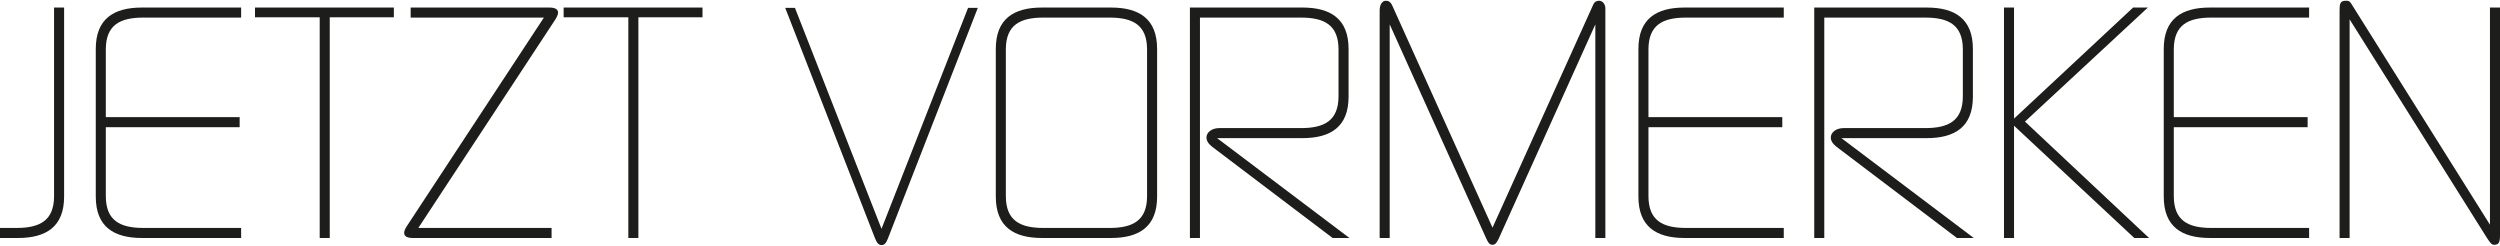 <?xml version="1.0" encoding="UTF-8"?>
<svg xmlns="http://www.w3.org/2000/svg" id="Ebene_2" data-name="Ebene 2" viewBox="0 0 423.131 41.353" width="600" height="59">
  <defs>
    <style>
      .cls-1 {
        fill: #1d1d1b;
        stroke-width: 0px;
      }
    </style>
  </defs>
  <g id="kontakt">
    <g>
      <path class="cls-1" d="m0,40.152v-1.7h2.8c3.95,0,6.35-1.25,6.35-5.4V1.15h1.7v32.002c0,5.101-3.05,7-7.8,7H0Z"/>
      <path class="cls-1" d="m24.261,2.85c-3.95,0-6.351,1.25-6.351,5.4v11.451h22.651v1.7h-22.651v11.65c0,4.15,2.4,5.4,6.351,5.4h16.551v1.7h-16.801c-4.75,0-7.801-1.9-7.801-7V8.15c0-5.1,3.05-7,7.801-7h16.801v1.7h-16.551Z"/>
      <path class="cls-1" d="m66.661,1.15v1.65h-10.851v37.352h-1.7V2.8h-10.951v-1.65h23.501Z"/>
      <path class="cls-1" d="m69.854,40.152c-.85,0-1.45-.25-1.45-.85,0-.3.15-.7.45-1.15L92.055,2.85h-22.551v-1.7h23.501c.85,0,1.45.25,1.45.85,0,.3-.15.65-.45,1.15l-23.201,35.302h22.551v1.7h-23.501Z"/>
      <path class="cls-1" d="m118.899,1.15v1.65h-10.851v37.352h-1.7V2.8h-10.951v-1.65h23.501Z"/>
      <path class="cls-1" d="m150.298,40.202c-.3.75-.55,1.15-1.1,1.15-.5,0-.8-.4-1.1-1.15L132.897,1.2h1.65l14.651,37.402L163.849,1.2h1.65l-15.201,39.002Z"/>
      <path class="cls-1" d="m195.844,33.152c0,5.101-3.05,7-7.8,7h-11.701c-4.75,0-7.801-1.9-7.801-7V8.15c0-5.1,3.05-7,7.801-7h11.701c4.75,0,7.8,1.9,7.8,7v25.001Zm-25.602-.1c0,4.15,2.4,5.4,6.351,5.4h11.201c3.95,0,6.35-1.25,6.35-5.4V8.25c0-4.15-2.4-5.4-6.35-5.4h-11.201c-3.95,0-6.351,1.25-6.351,5.4v24.801Z"/>
      <path class="cls-1" d="m206.397,21.551h13.801c3.95,0,6.35-1.25,6.35-5.4v-7.9c0-4.15-2.399-5.4-6.35-5.4h-17.102v37.302h-1.7V1.15h19.052c4.75,0,7.8,1.9,7.8,7v8.101c0,5.1-3.05,7-7.8,7h-14.451l22.401,16.901h-2.851l-20.401-15.451c-.65-.5-.95-1.05-.95-1.55,0-.85.85-1.6,2.2-1.6Z"/>
      <path class="cls-1" d="m269.663.65c.25-.55.65-.65,1-.65.55,0,1.05.55,1.05,1.3v38.853h-1.699V4l-16.302,36.152c-.35.75-.6,1.15-1.1,1.15-.55,0-.75-.4-1.101-1.15l-16.301-36.152v36.152h-1.7V1.65c0-1.1.5-1.65,1.05-1.65.4,0,.801.15,1.101.85l16.951,37.552L269.663.65Z"/>
      <path class="cls-1" d="m285.356,2.85c-3.95,0-6.351,1.25-6.351,5.4v11.451h22.651v1.7h-22.651v11.65c0,4.15,2.4,5.4,6.351,5.4h16.551v1.7h-16.801c-4.75,0-7.801-1.9-7.801-7V8.15c0-5.1,3.051-7,7.801-7h16.801v1.7h-16.551Z"/>
      <path class="cls-1" d="m312.065,21.551h13.801c3.95,0,6.35-1.25,6.35-5.4v-7.9c0-4.15-2.399-5.4-6.35-5.4h-17.102v37.302h-1.7V1.15h19.052c4.75,0,7.8,1.9,7.8,7v8.101c0,5.1-3.05,7-7.8,7h-14.451l22.401,16.901h-2.851l-20.401-15.451c-.649-.5-.949-1.05-.949-1.55,0-.85.85-1.6,2.2-1.6Z"/>
      <path class="cls-1" d="m342.73,20.451l21.001,19.701h-2.5l-20.352-19.001v19.001h-1.7V1.15h1.7v18.801l20.151-18.801h2.5l-20.801,19.301Z"/>
      <path class="cls-1" d="m374.271,2.85c-3.95,0-6.351,1.25-6.351,5.4v11.451h22.651v1.7h-22.651v11.65c0,4.15,2.4,5.4,6.351,5.4h16.551v1.7h-16.801c-4.75,0-7.801-1.9-7.801-7V8.15c0-5.1,3.051-7,7.801-7h16.801v1.7h-16.551Z"/>
      <path class="cls-1" d="m420.931,40.152l-23.252-37.002v37.002h-1.7V1.65c0-1.15.101-1.65,1.05-1.65.4,0,.601,0,.9.45l23.502,37.453V1.15h1.7v38.453c0,1.25-.15,1.7-1.001,1.7-.399,0-.649-.3-1.199-1.15Z"/>
    </g>
  </g>
</svg>

